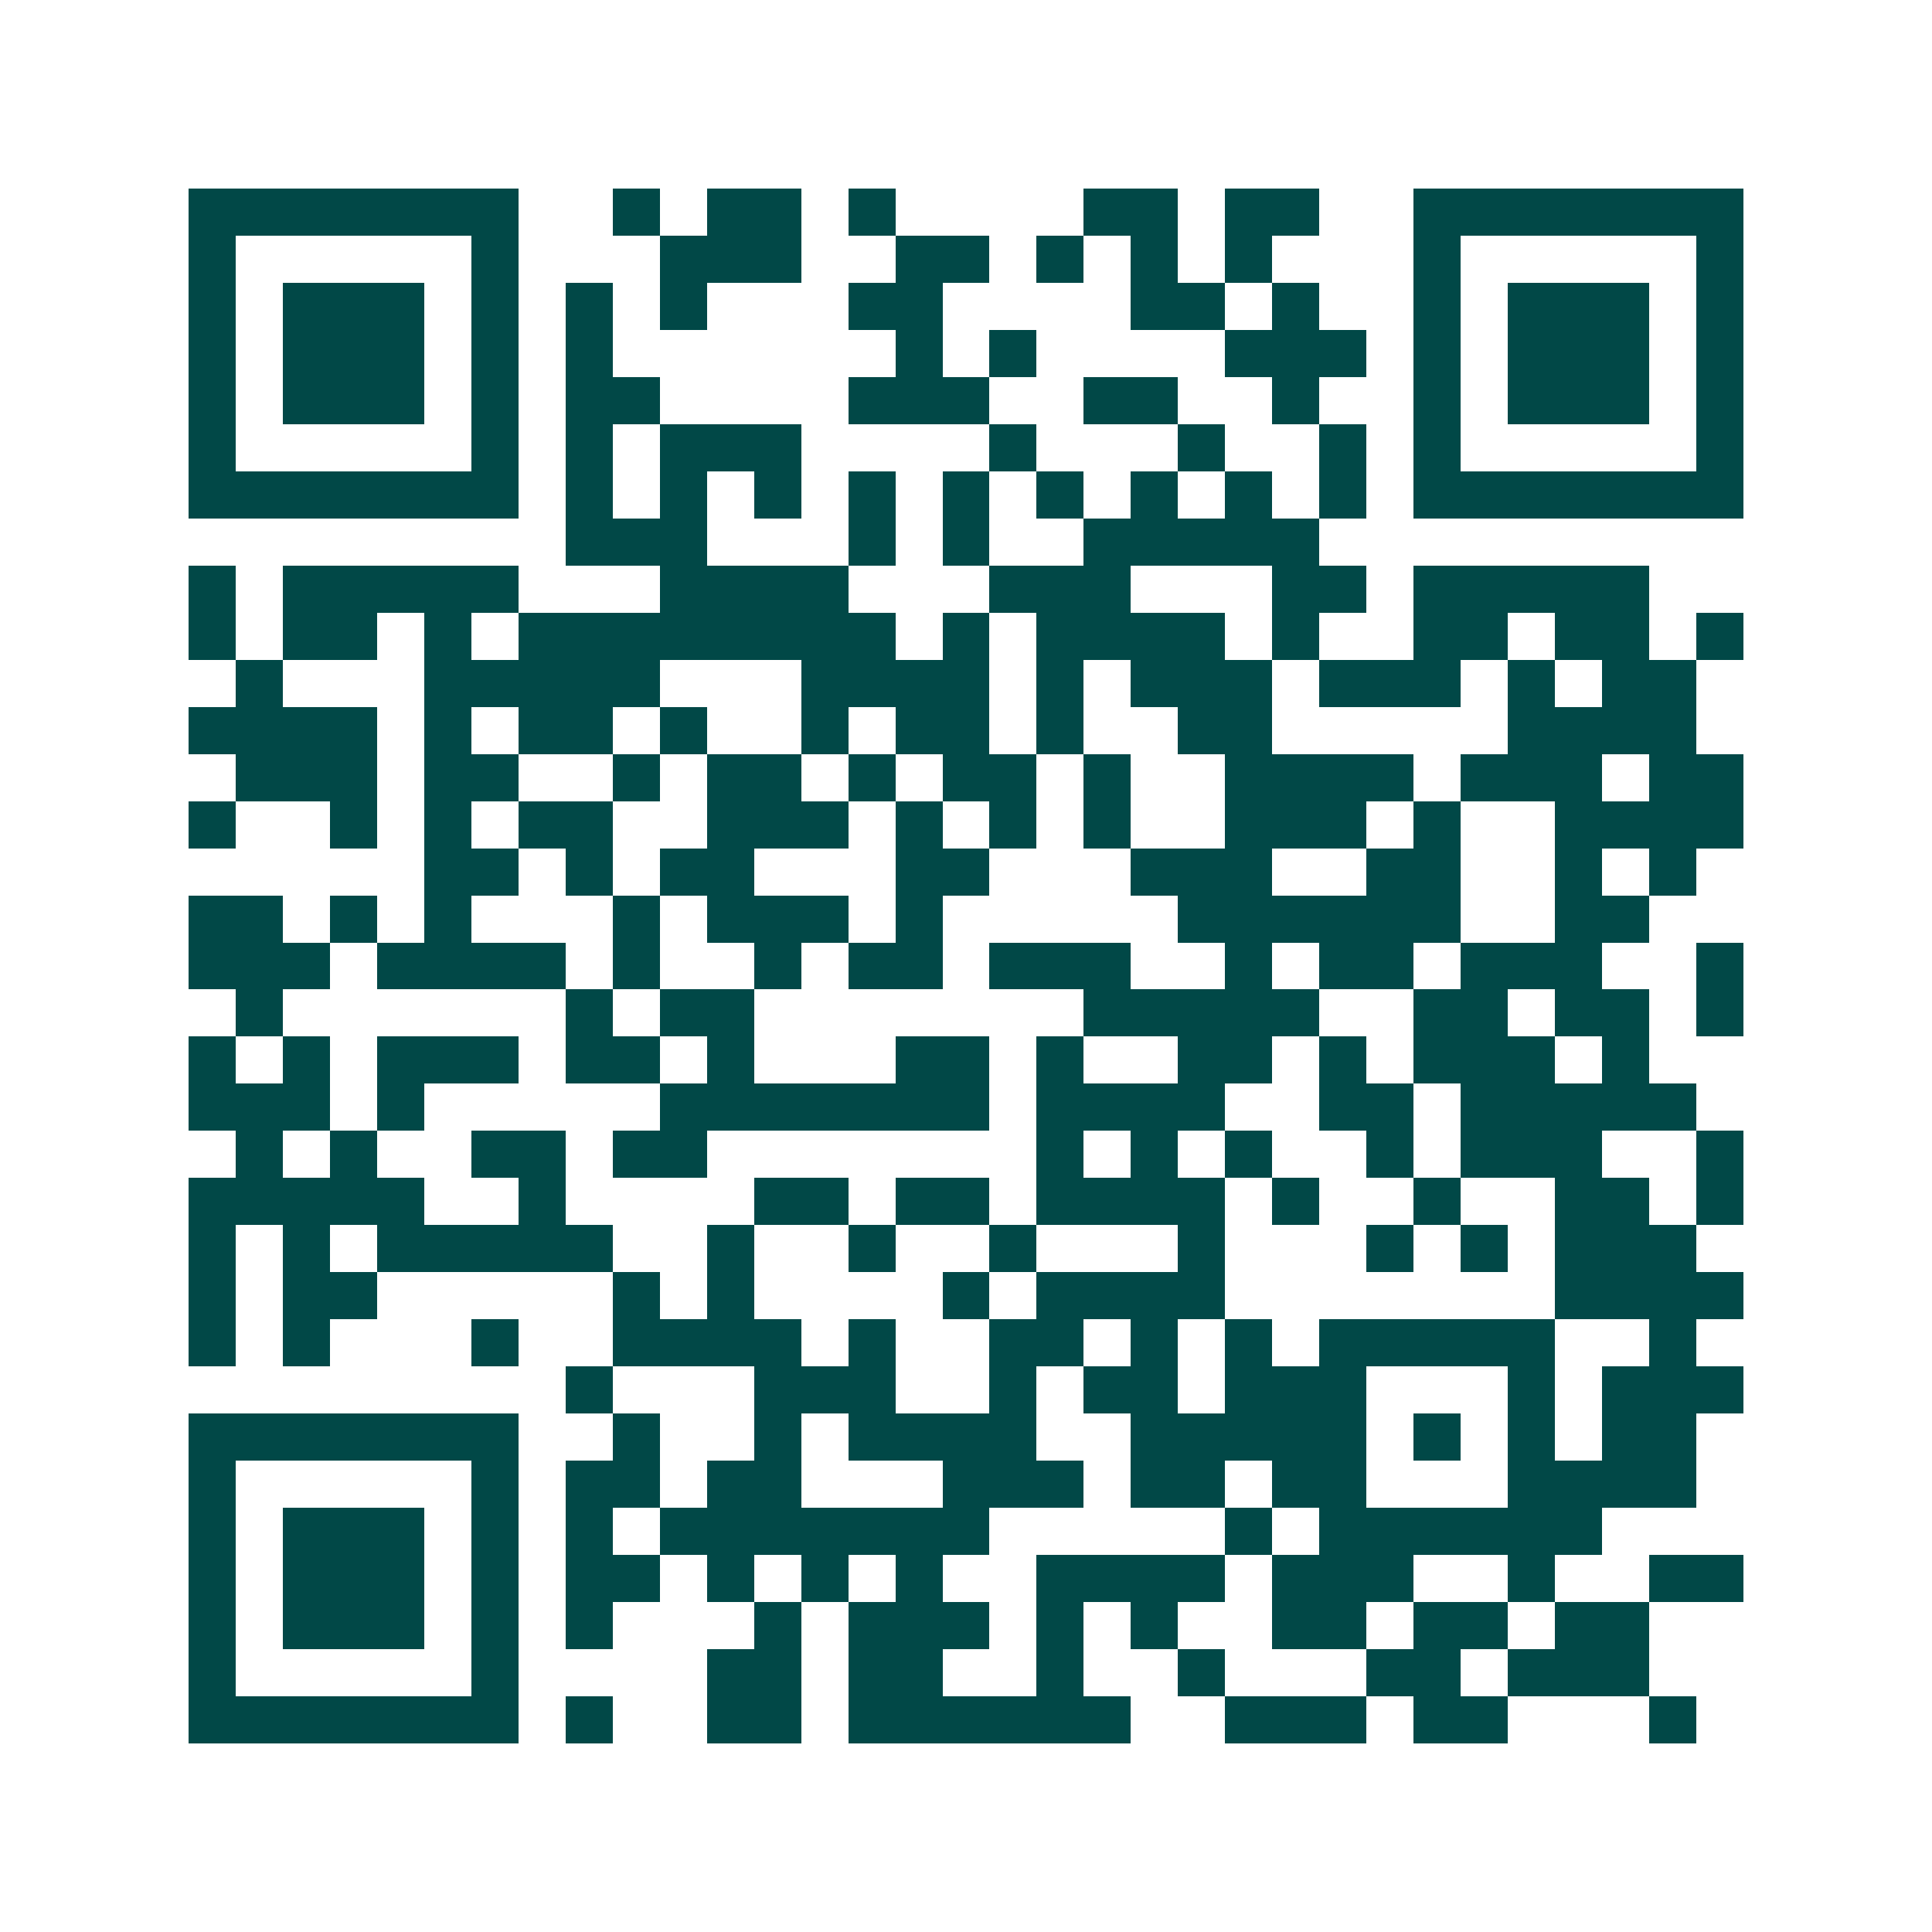 <svg xmlns="http://www.w3.org/2000/svg" width="200" height="200" viewBox="0 0 41 41" shape-rendering="crispEdges"><path fill="#ffffff" d="M0 0h41v41H0z"/><path stroke="#014847" d="M4 4.5h7m2 0h1m1 0h2m1 0h1m4 0h2m1 0h2m2 0h7M4 5.5h1m5 0h1m3 0h3m2 0h2m1 0h1m1 0h1m1 0h1m3 0h1m5 0h1M4 6.5h1m1 0h3m1 0h1m1 0h1m1 0h1m3 0h2m4 0h2m1 0h1m2 0h1m1 0h3m1 0h1M4 7.5h1m1 0h3m1 0h1m1 0h1m6 0h1m1 0h1m4 0h3m1 0h1m1 0h3m1 0h1M4 8.5h1m1 0h3m1 0h1m1 0h2m4 0h3m2 0h2m2 0h1m2 0h1m1 0h3m1 0h1M4 9.5h1m5 0h1m1 0h1m1 0h3m4 0h1m3 0h1m2 0h1m1 0h1m5 0h1M4 10.5h7m1 0h1m1 0h1m1 0h1m1 0h1m1 0h1m1 0h1m1 0h1m1 0h1m1 0h1m1 0h7M12 11.5h3m3 0h1m1 0h1m2 0h5M4 12.5h1m1 0h5m3 0h4m3 0h3m3 0h2m1 0h5M4 13.5h1m1 0h2m1 0h1m1 0h8m1 0h1m1 0h4m1 0h1m2 0h2m1 0h2m1 0h1M5 14.5h1m3 0h5m3 0h4m1 0h1m1 0h3m1 0h3m1 0h1m1 0h2M4 15.5h4m1 0h1m1 0h2m1 0h1m2 0h1m1 0h2m1 0h1m2 0h2m5 0h4M5 16.5h3m1 0h2m2 0h1m1 0h2m1 0h1m1 0h2m1 0h1m2 0h4m1 0h3m1 0h2M4 17.5h1m2 0h1m1 0h1m1 0h2m2 0h3m1 0h1m1 0h1m1 0h1m2 0h3m1 0h1m2 0h4M9 18.5h2m1 0h1m1 0h2m3 0h2m3 0h3m2 0h2m2 0h1m1 0h1M4 19.5h2m1 0h1m1 0h1m3 0h1m1 0h3m1 0h1m5 0h6m2 0h2M4 20.5h3m1 0h4m1 0h1m2 0h1m1 0h2m1 0h3m2 0h1m1 0h2m1 0h3m2 0h1M5 21.5h1m6 0h1m1 0h2m7 0h5m2 0h2m1 0h2m1 0h1M4 22.5h1m1 0h1m1 0h3m1 0h2m1 0h1m3 0h2m1 0h1m2 0h2m1 0h1m1 0h3m1 0h1M4 23.5h3m1 0h1m5 0h7m1 0h4m2 0h2m1 0h5M5 24.5h1m1 0h1m2 0h2m1 0h2m7 0h1m1 0h1m1 0h1m2 0h1m1 0h3m2 0h1M4 25.5h5m2 0h1m4 0h2m1 0h2m1 0h4m1 0h1m2 0h1m2 0h2m1 0h1M4 26.5h1m1 0h1m1 0h5m2 0h1m2 0h1m2 0h1m3 0h1m3 0h1m1 0h1m1 0h3M4 27.5h1m1 0h2m5 0h1m1 0h1m4 0h1m1 0h4m7 0h4M4 28.5h1m1 0h1m3 0h1m2 0h4m1 0h1m2 0h2m1 0h1m1 0h1m1 0h5m2 0h1M12 29.5h1m3 0h3m2 0h1m1 0h2m1 0h3m3 0h1m1 0h3M4 30.5h7m2 0h1m2 0h1m1 0h4m2 0h5m1 0h1m1 0h1m1 0h2M4 31.5h1m5 0h1m1 0h2m1 0h2m3 0h3m1 0h2m1 0h2m3 0h4M4 32.5h1m1 0h3m1 0h1m1 0h1m1 0h7m5 0h1m1 0h6M4 33.5h1m1 0h3m1 0h1m1 0h2m1 0h1m1 0h1m1 0h1m2 0h4m1 0h3m2 0h1m2 0h2M4 34.5h1m1 0h3m1 0h1m1 0h1m3 0h1m1 0h3m1 0h1m1 0h1m2 0h2m1 0h2m1 0h2M4 35.5h1m5 0h1m4 0h2m1 0h2m2 0h1m2 0h1m3 0h2m1 0h3M4 36.5h7m1 0h1m2 0h2m1 0h6m2 0h3m1 0h2m3 0h1"/></svg>
